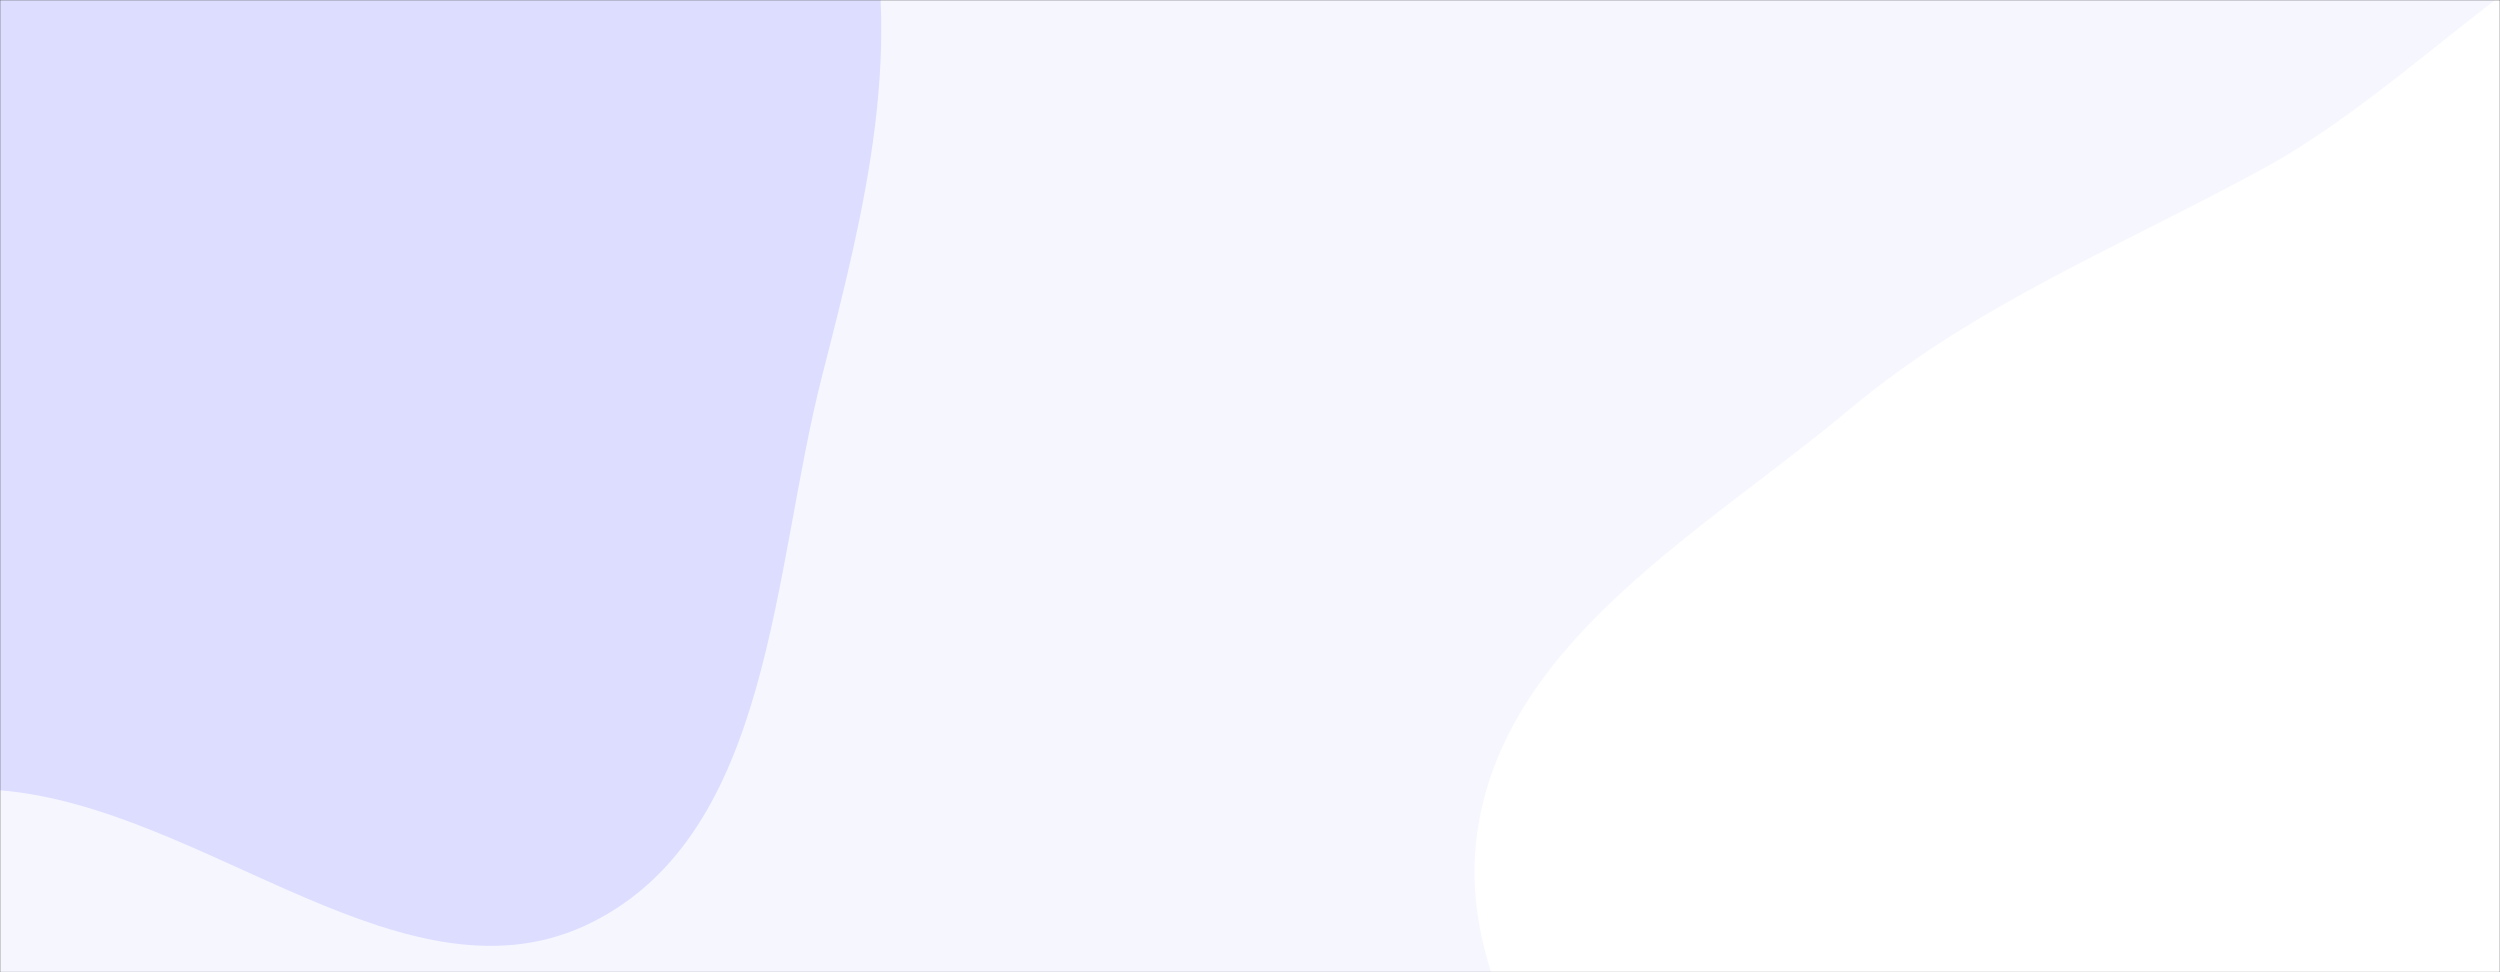 <svg xmlns="http://www.w3.org/2000/svg" xmlns:xlink="http://www.w3.org/1999/xlink" xmlns:svgjs="http://svgjs.dev/svgjs" width="1440" height="560" preserveAspectRatio="none" viewBox="0 0 1440 560"><rect x="0" y="0" width="1440" height="560" fill="#333333" stroke="none"/><g mask="url(&quot;#SvgjsMask1043&quot;)" fill="none"><rect width="1440" height="560" x="0" y="0" fill="rgba(246, 246, 255, 1)"></rect><path d="M0,455.206C118.566,464.859,235.105,584.674,341.312,531.092C445.036,478.762,444.732,328.816,473.584,216.279C497.952,121.23,523.035,22.974,495.744,-71.277C470.09,-159.875,388.15,-214.295,328.529,-284.672C268.1,-356.003,229.584,-451.892,143.14,-487.491C53.927,-524.23,-44.817,-491.756,-140.274,-477.73C-251.215,-461.429,-393.888,-489.198,-460.273,-398.828C-527.816,-306.882,-449.231,-177.86,-444.286,-63.879C-440.416,25.323,-456.224,111.799,-434.362,198.367C-408.757,299.759,-397.387,425.052,-307.371,478.279C-217.102,531.655,-104.523,446.696,0,455.206" fill="#ddddff"></path><path d="M1440 1016.671C1543.393 1013.161 1651.627 1079.752 1743.66 1032.504 1836.573 984.804 1880.982 875.096 1910.761 774.989 1938.096 683.097 1911.851 588.833 1904.065 493.278 1895.697 390.576 1909.09 285.497 1863.355 193.161 1809.728 84.892 1744.086-49.607 1625.015-70.103 1503.695-90.986 1412.045 37.851 1304.016 96.879 1221.664 141.877 1137.572 175.36 1065.592 235.573 981.707 305.746 869.544 367.518 851.538 475.392 833.526 583.305 929.609 672.819 976.077 771.867 1021.976 869.701 1027.217 1003.149 1122.793 1053.583 1218.885 1104.289 1331.413 1020.358 1440 1016.671" fill="#ffffff"></path></g><defs><mask id="SvgjsMask1043"><rect width="1440" height="560" fill="#ffffff"></rect></mask></defs></svg>